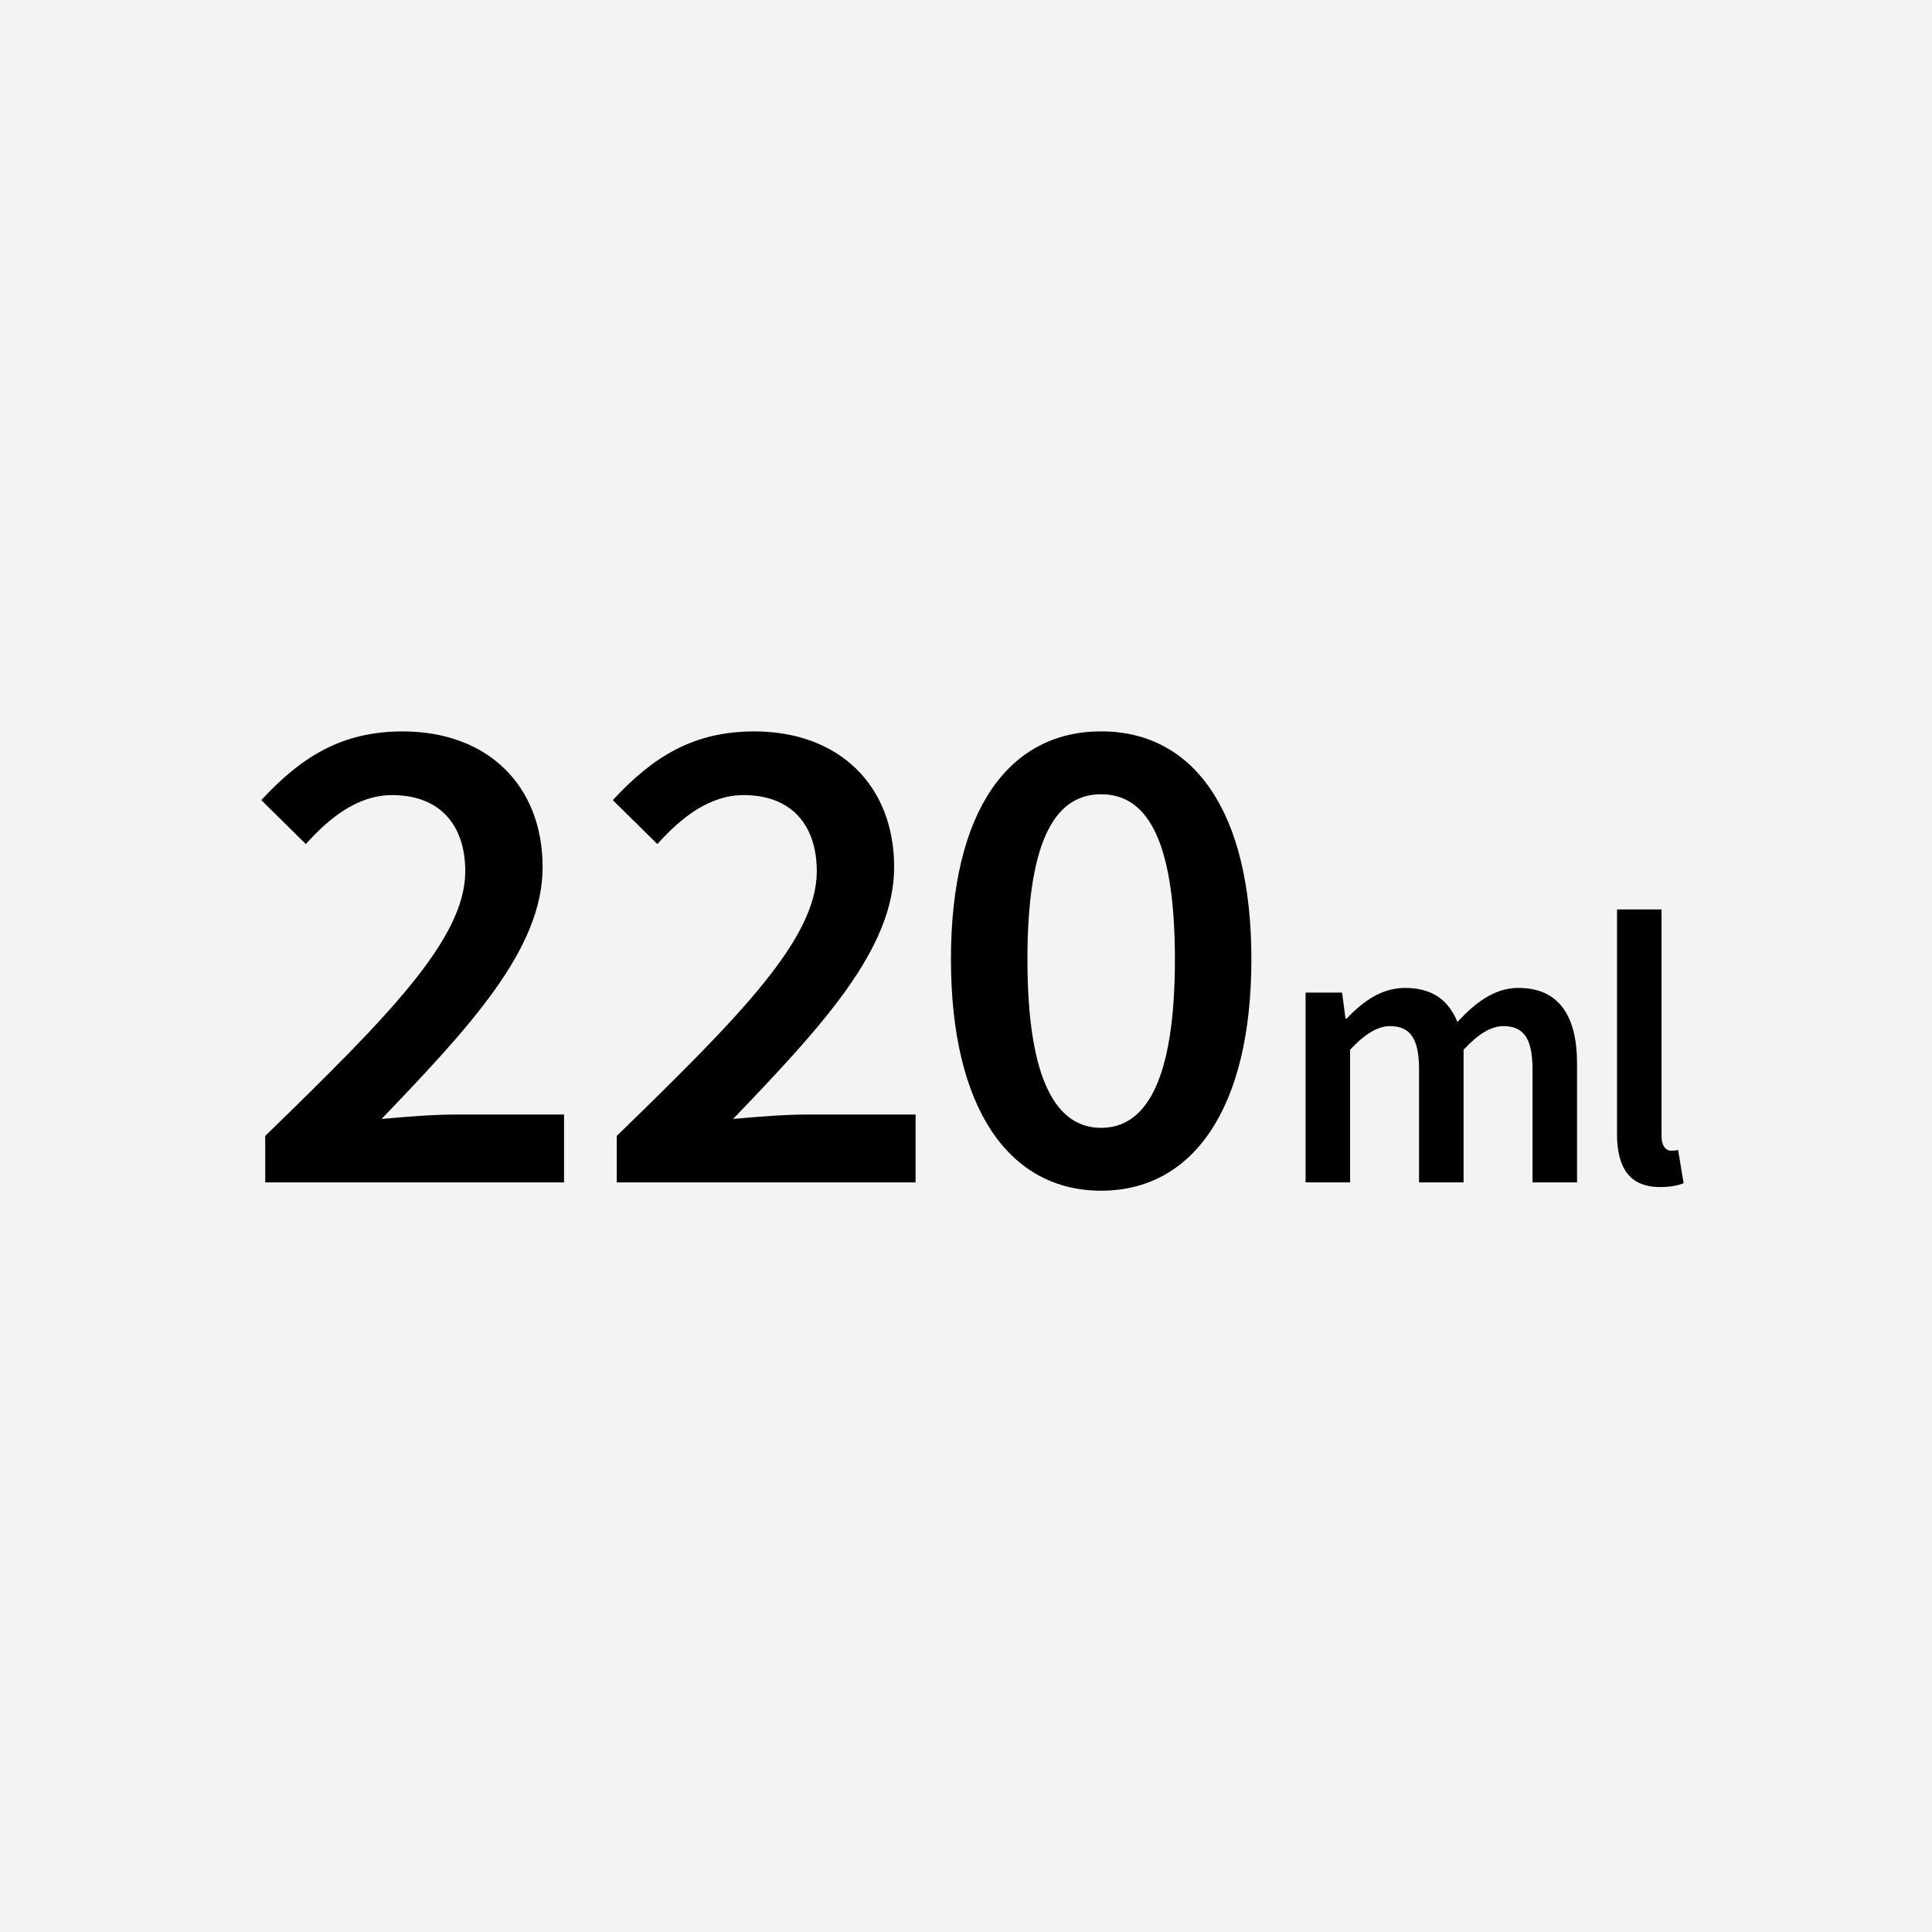 <?xml version="1.0" encoding="UTF-8"?><svg id="ol後_書き出し用_" xmlns="http://www.w3.org/2000/svg" viewBox="0 0 512 512"><rect width="512" height="512" fill="#f3f3f3"/><path d="M70.29,301.03c32.52-31.63,53.01-52.2,53.01-70.12,0-12.35-6.78-20.2-19.39-20.2-9.07,0-16.59,5.97-22.86,12.98l-11.8-11.65c10.69-11.58,21.46-18.21,37.46-18.21,22.41,0,37.09,14.23,37.09,35.98s-19.32,42.32-42.69,66.73c6.19-.59,13.93-1.18,19.69-1.18h28.68v17.99h-79.19v-12.31Z"/><path d="M163.45,301.03c32.52-31.63,53.01-52.2,53.01-70.12,0-12.35-6.78-20.2-19.39-20.2-9.07,0-16.59,5.97-22.86,12.98l-11.8-11.65c10.69-11.58,21.46-18.21,37.46-18.21,22.41,0,37.09,14.23,37.09,35.98s-19.32,42.32-42.69,66.73c6.19-.59,13.93-1.18,19.69-1.18h28.68v17.99h-79.19v-12.31Z"/><path d="M252.01,254.21c0-39.63,15.48-60.39,39.81-60.39s39.81,20.87,39.81,60.39-15.48,61.34-39.81,61.34-39.81-21.71-39.81-61.34ZM311.36,254.21c0-33.18-8.18-43.72-19.54-43.72s-19.54,10.54-19.54,43.72,8.18,44.68,19.54,44.68,19.54-11.5,19.54-44.68Z"/><path d="M346,263.04h9.67l.9,6.86h.33c4.26-4.44,9.13-8.09,15.44-8.09,7.37,0,11.57,3.36,13.89,9.01,4.81-5.12,9.79-9.01,16.18-9.01,10.61,0,15.52,7.29,15.52,19.99v31.54h-11.8v-30.02c0-8.27-2.46-11.39-7.74-11.39-3.2,0-6.63,2.05-10.53,6.27v35.14h-11.8v-30.02c0-8.27-2.46-11.39-7.74-11.39-3.11,0-6.64,2.05-10.53,6.27v35.14h-11.8v-50.3Z"/><path d="M428.53,300.4v-59.39h11.8v60.01c0,2.91,1.31,3.93,2.54,3.93.53,0,.94,0,1.84-.2l1.47,8.81c-1.43.57-3.4,1.02-6.23,1.02-8.36,0-11.43-5.41-11.43-14.17Z"/></svg>